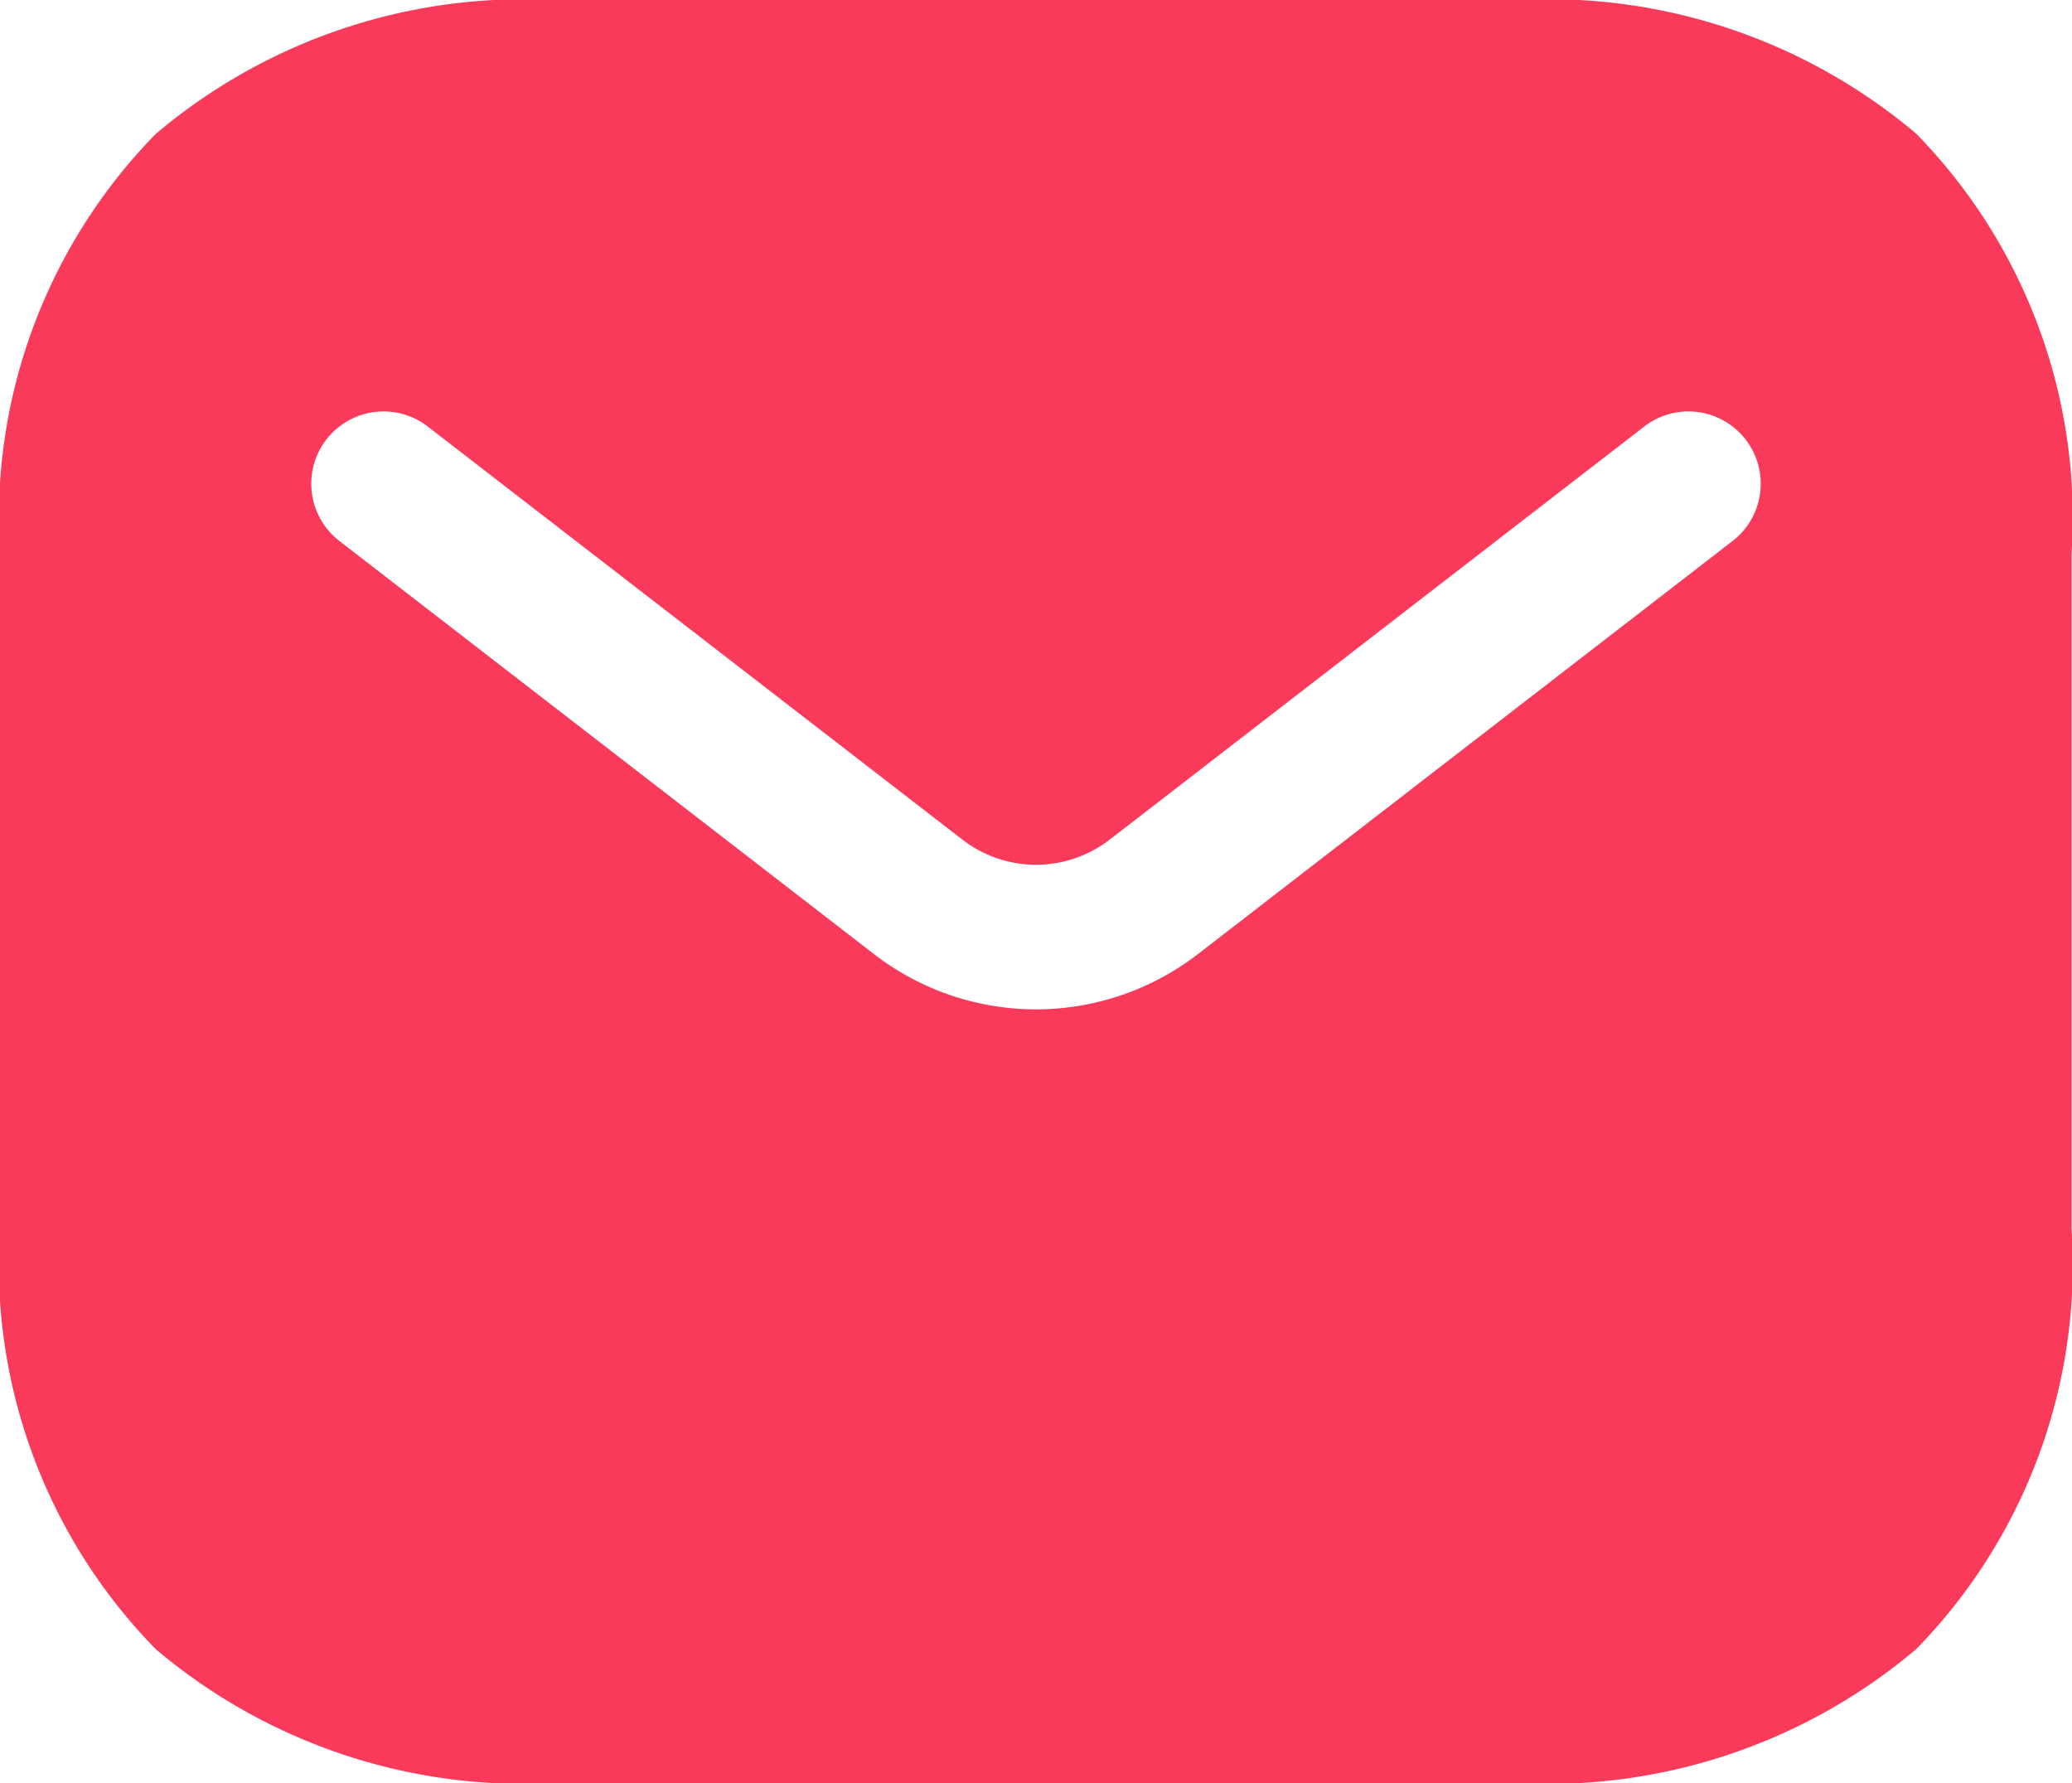 <svg xmlns="http://www.w3.org/2000/svg" width="19.269" height="16.58" viewBox="0 0 19.269 16.58">
  <g id="style_fill" data-name="style=fill" transform="translate(-1.25 -2.75)">
    <g id="email" transform="translate(1.25 2.75)">
      <path id="Subtract" d="M6.4,2.75A5.3,5.3,0,0,0,2.7,3.994,5.108,5.108,0,0,0,1.25,7.9v6.274A5.107,5.107,0,0,0,2.7,18.086,5.3,5.3,0,0,0,6.4,19.33h8.962a5.3,5.3,0,0,0,3.706-1.244,5.107,5.107,0,0,0,1.447-3.909V7.9a5.107,5.107,0,0,0-1.447-3.909A5.3,5.3,0,0,0,15.365,2.75ZM17.363,7.78a.672.672,0,0,0-.822-1.064l-4.971,3.841a1.12,1.12,0,0,1-1.37,0L5.228,6.716A.672.672,0,1,0,4.406,7.78l4.971,3.841a2.465,2.465,0,0,0,3.014,0Z" transform="translate(-1.25 -2.75)" fill="#f93a5b" fill-rule="evenodd"/>
    </g>
  </g>
</svg>
